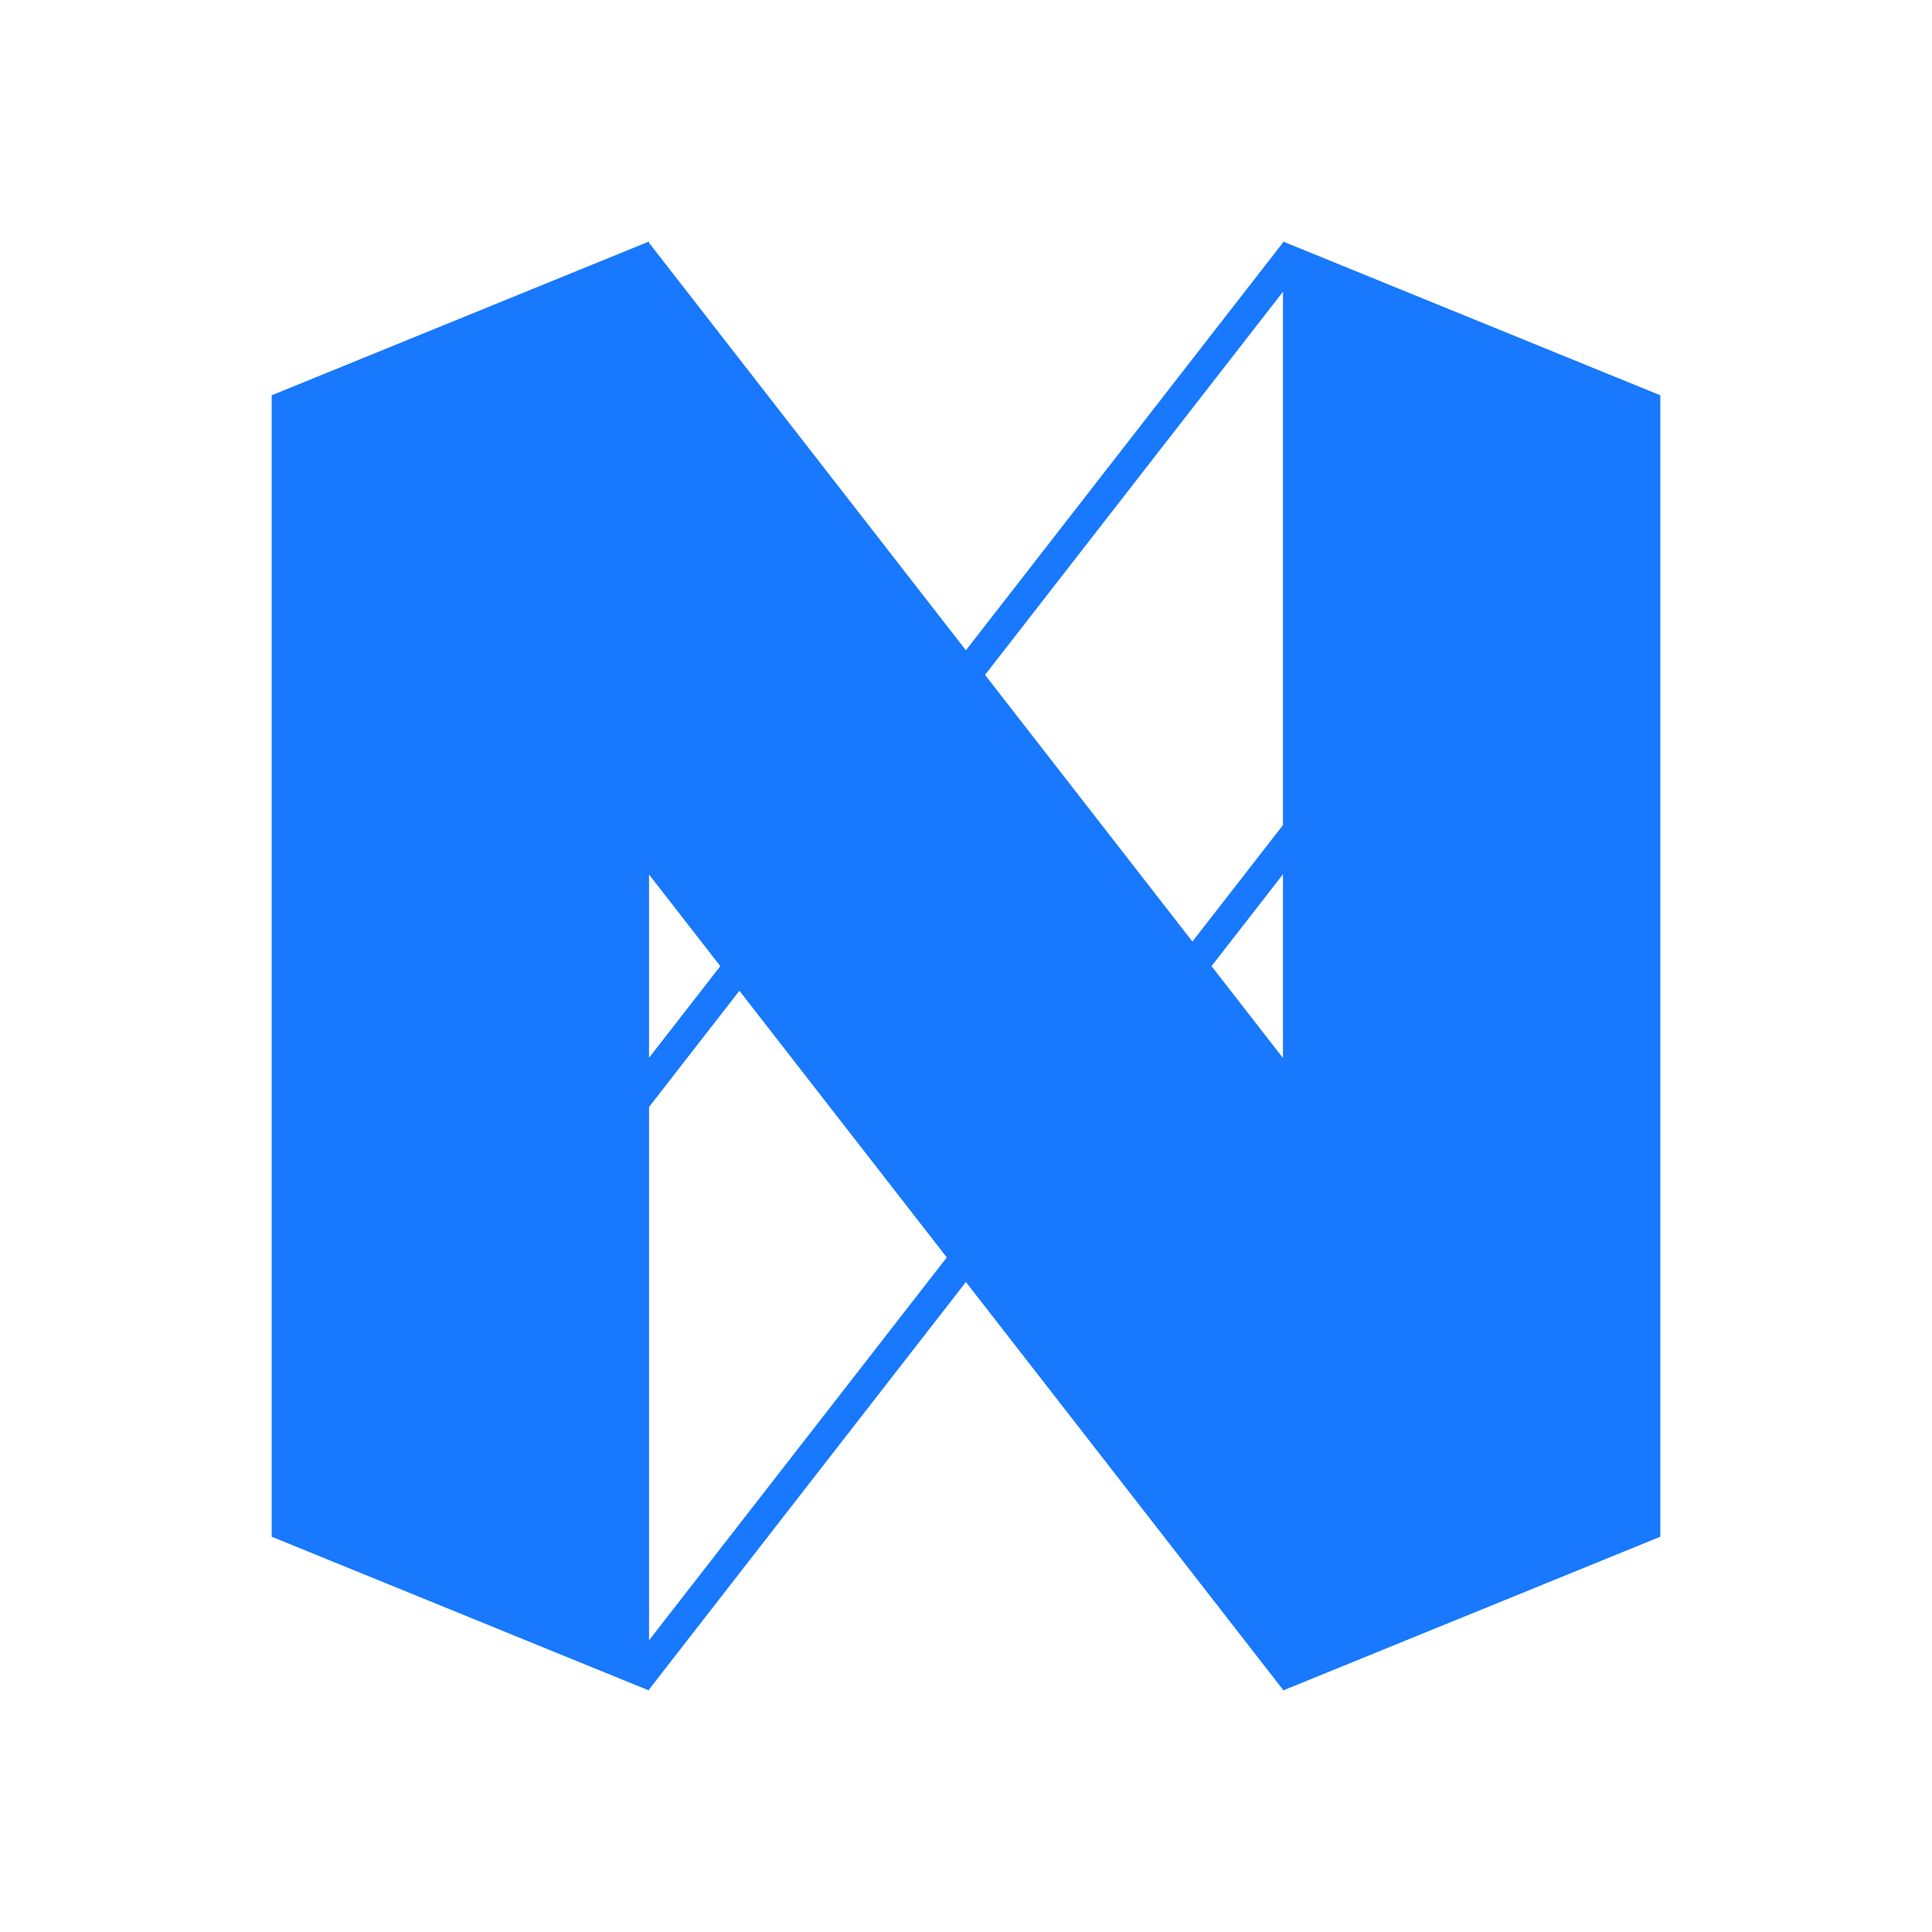 <svg width="128" height="128" viewBox="0 0 128 128" fill="none" xmlns="http://www.w3.org/2000/svg">
<path d="M110 26.189V101.811L85 112V111.948L63.994 84.936L43 111.934V112L18 101.811V26.189L43 16V16.087L63.994 43.084L85 16.071V16L110 26.189ZM43 73.341V108.676L62.727 83.307L48.988 65.64L43 73.341ZM80.267 64.01L85 70.097V57.923L80.267 64.01ZM43 70.082L47.722 64.01L43 57.938V70.082ZM65.261 44.713L79 62.381L85 54.665V19.329L65.261 44.713Z" fill="#1878FE"/>
</svg>